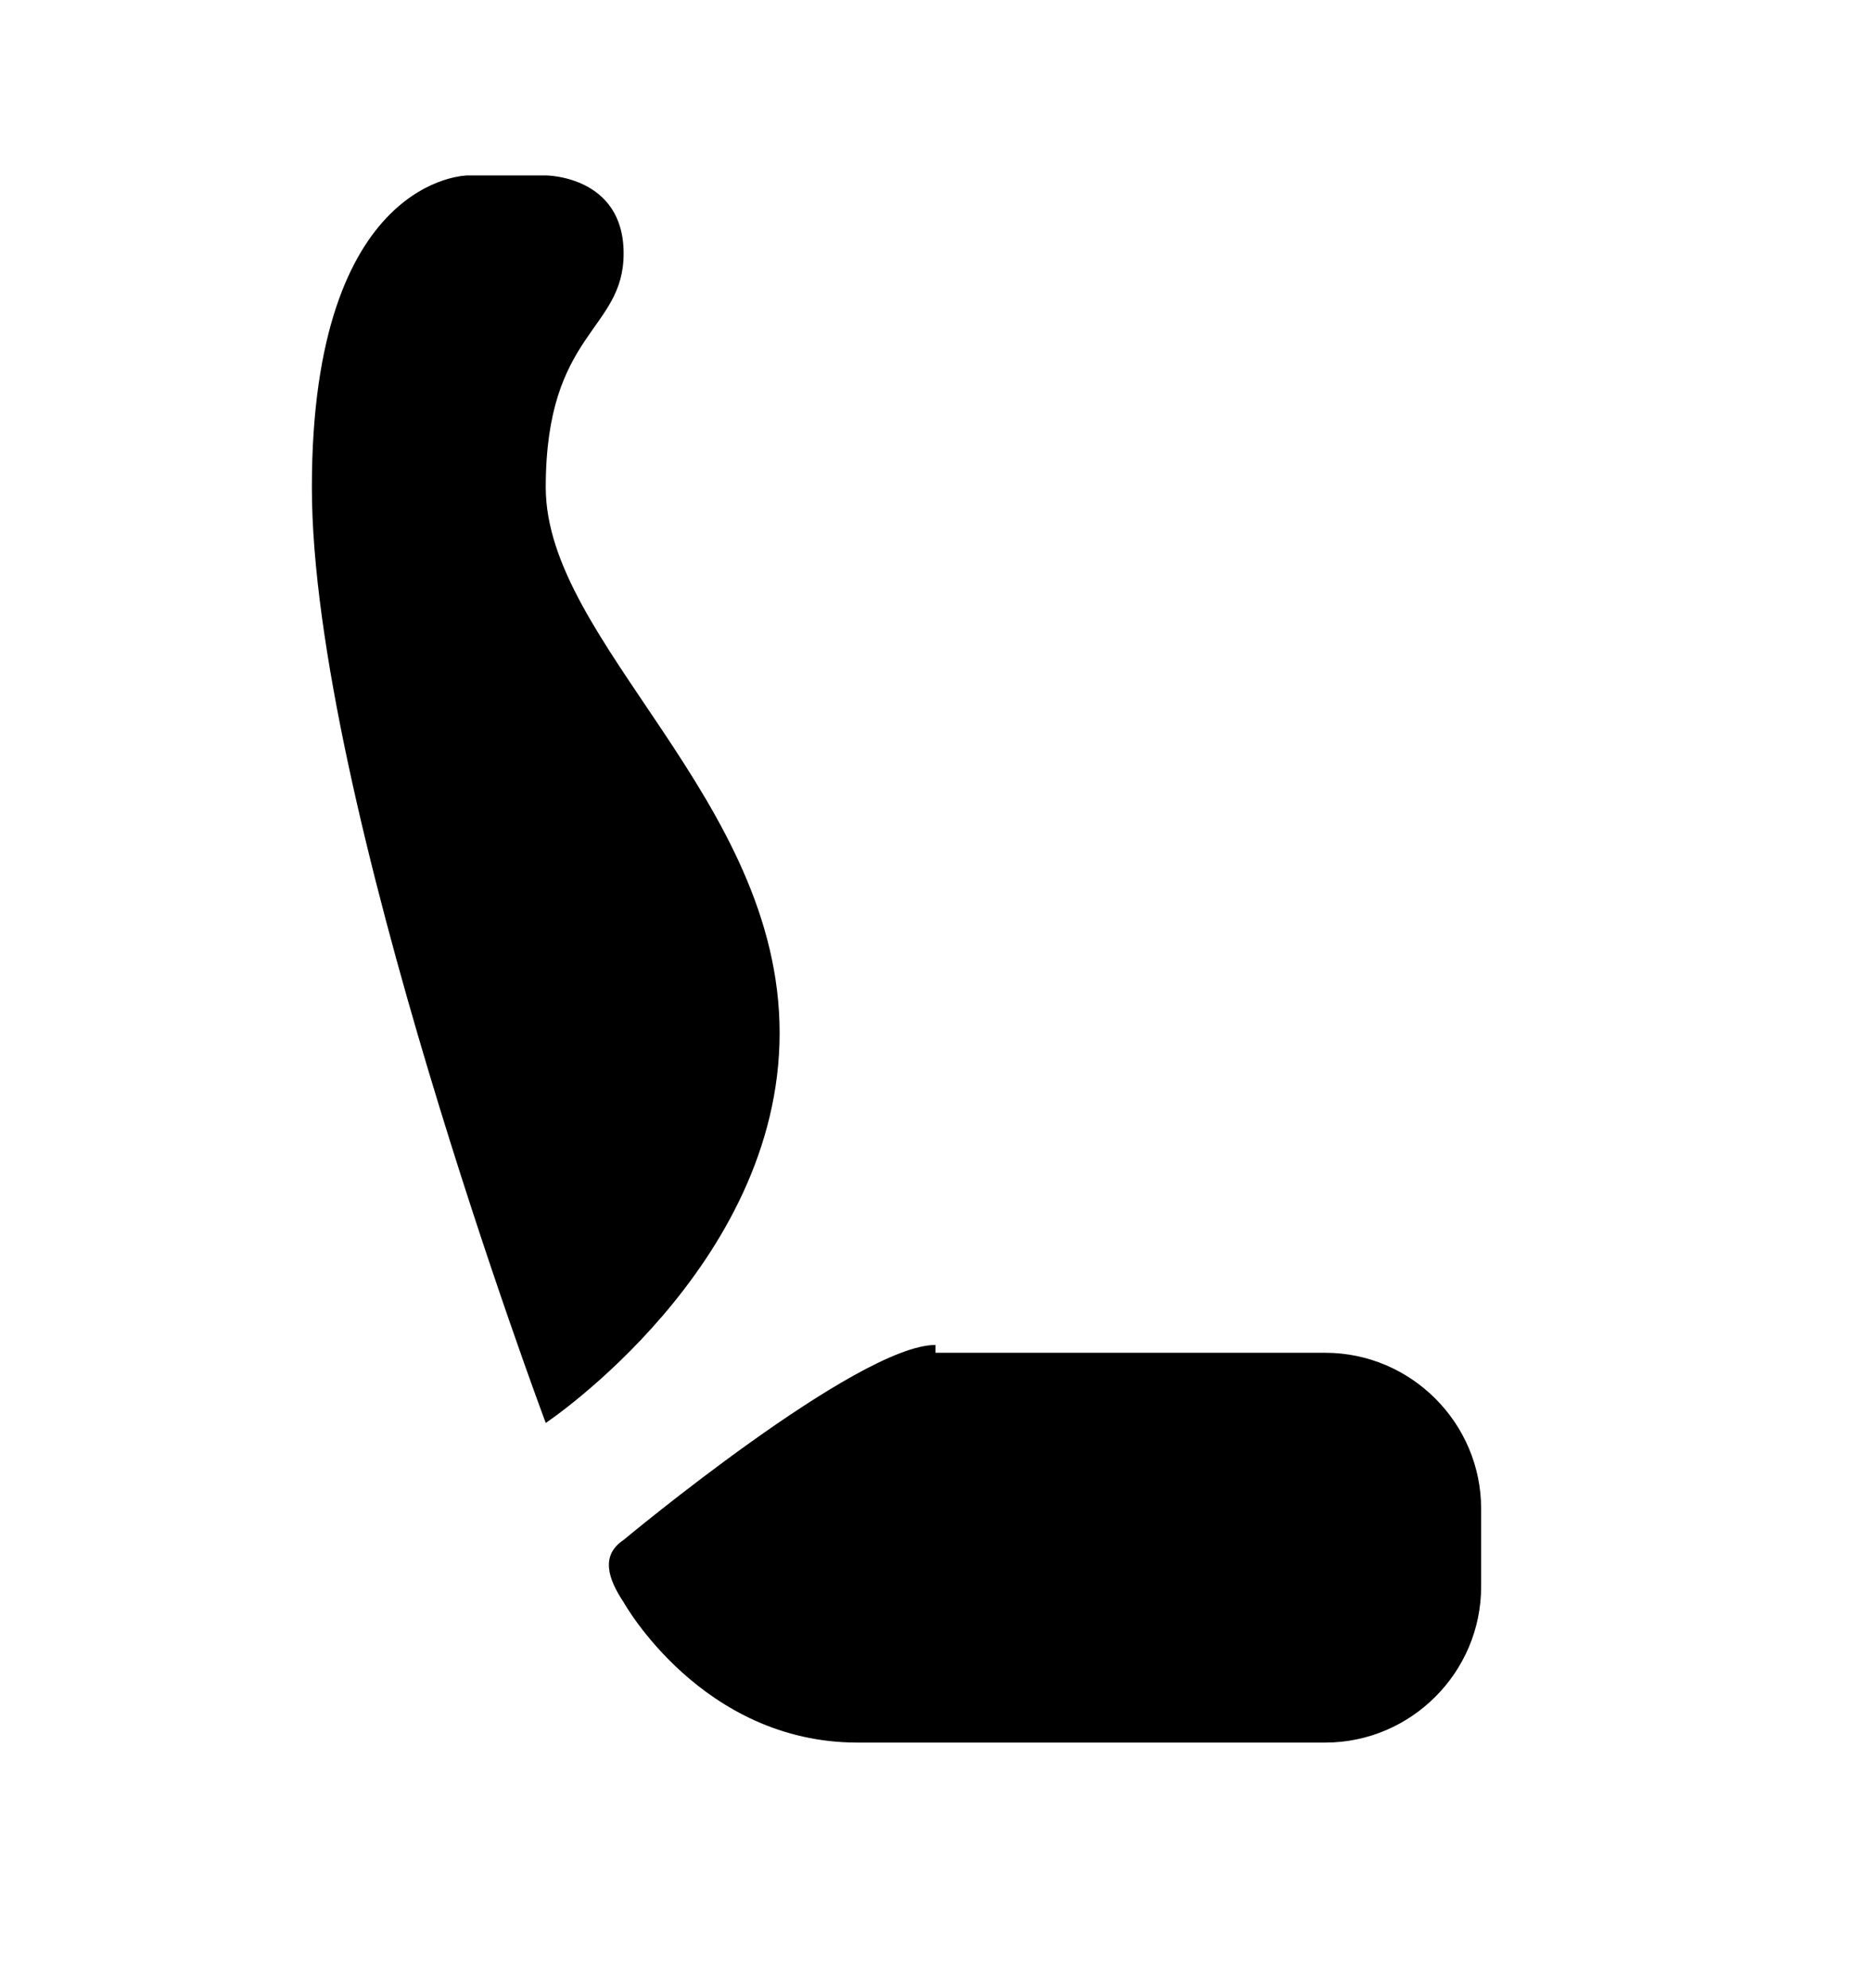 <svg width="16" height="17" viewBox="0 0 16 17" fill="none" xmlns="http://www.w3.org/2000/svg">
<path d="M4.667 12.167C4.667 12.167 2.667 6.833 2.667 4.167C2.667 1.5 4 1.5 4 1.5H4.667C4.667 1.5 5.333 1.5 5.333 2.167C5.333 2.833 4.667 2.833 4.667 4.167C4.667 5.5 6.667 6.833 6.667 8.833C6.667 10.833 4.667 12.167 4.667 12.167ZM8 11.5C7.333 11.5 5.333 13.167 5.333 13.167C5.133 13.3 5.2 13.5 5.333 13.7C5.333 13.7 6 14.9 7.333 14.9H11.333C12.066 14.9 12.666 14.3 12.666 13.567V12.9C12.666 12.167 12.066 11.567 11.333 11.567H8V11.5Z" fill="black"/>
</svg>
